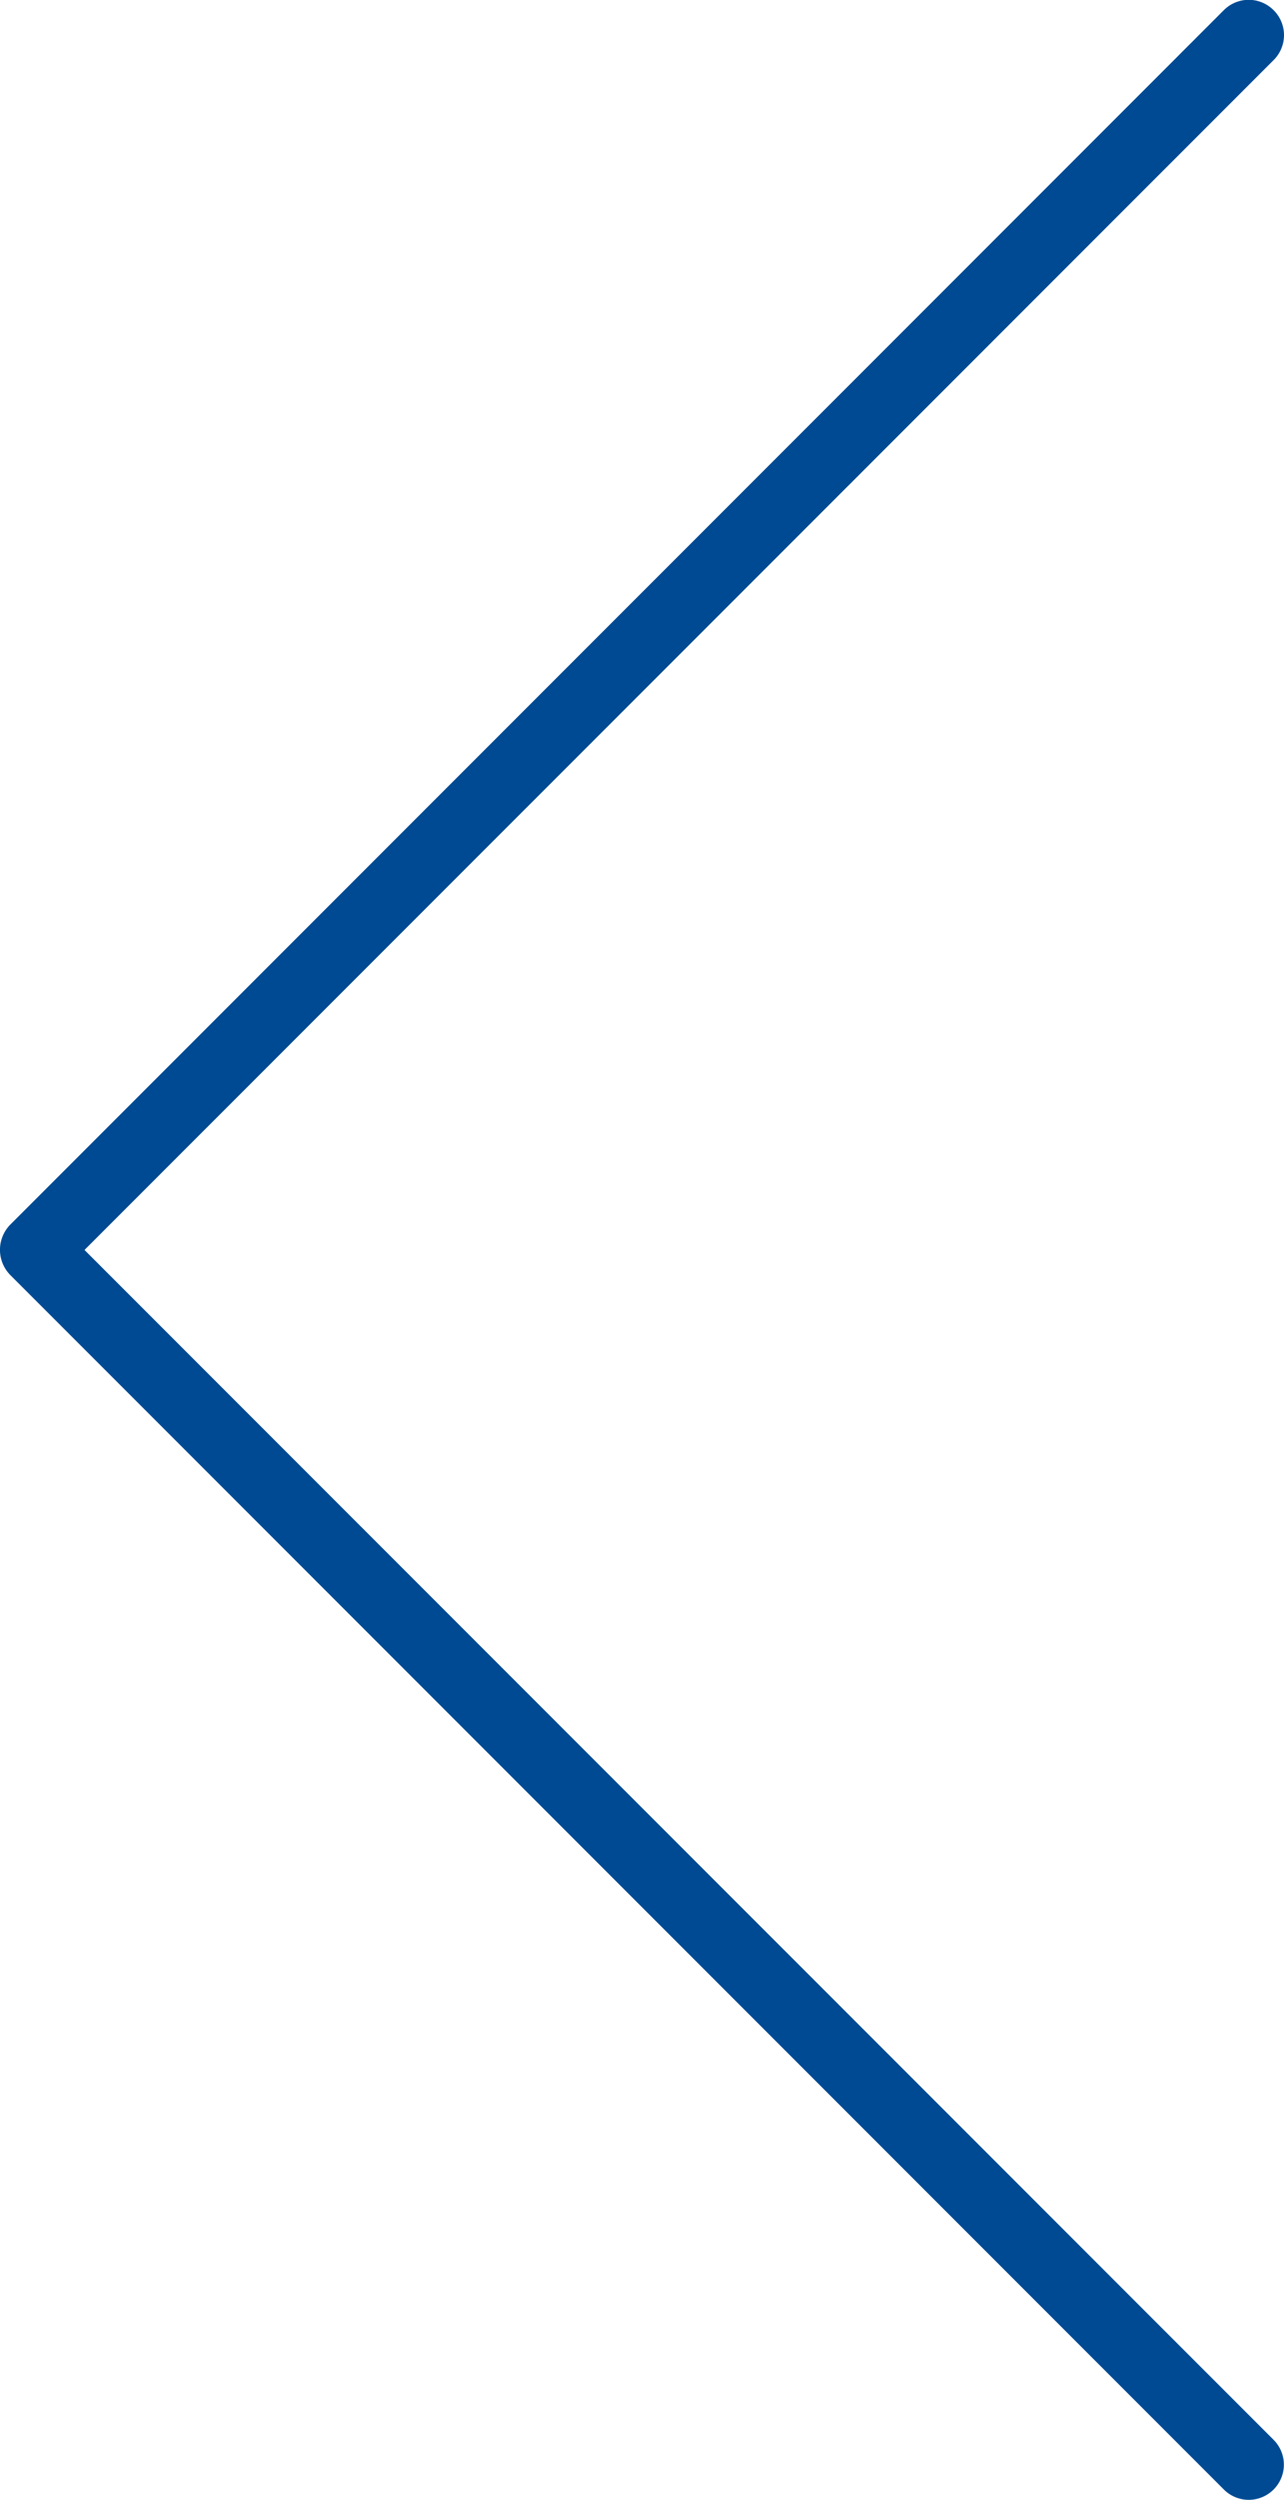 <svg xmlns="http://www.w3.org/2000/svg" width="40.205" height="78.217" viewBox="0 0 40.205 78.217"><g><path fill="#004a93" d="M.322,77.895a1.1,1.1,0,0,1,0-1.555L37.559,39.107.326,1.877A1.1,1.1,0,0,1,1.883.322l38,38a1.126,1.126,0,0,1,0,1.578l-38,38a1.1,1.1,0,0,1-1.556,0Z" transform="translate(40.205 78.217) rotate(180)"/></g></svg>